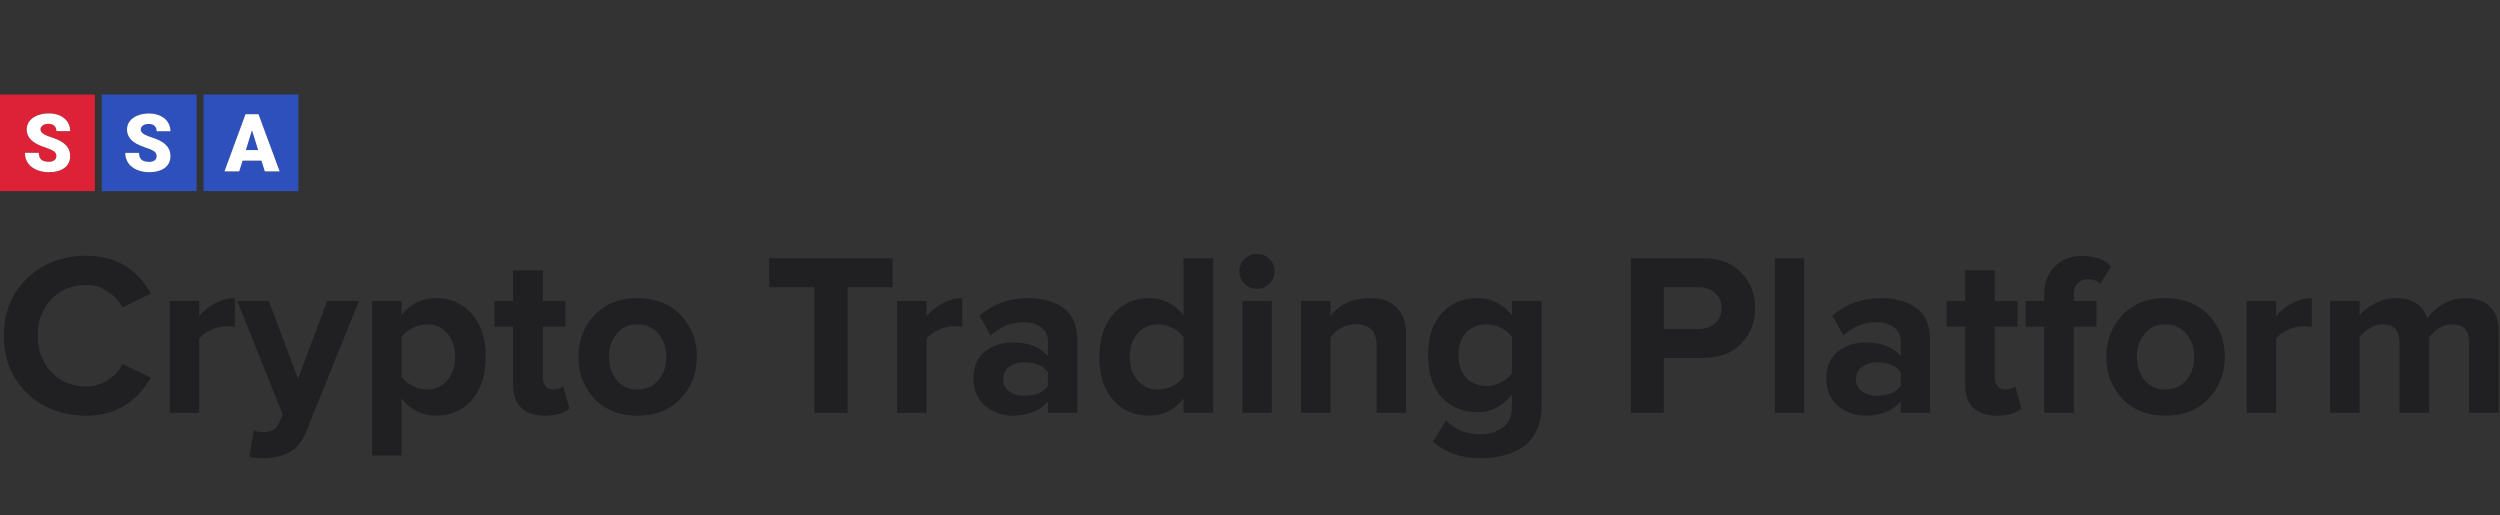 <?xml version="1.0" encoding="UTF-8"?>
<svg xmlns="http://www.w3.org/2000/svg" width="388" height="80" viewBox="0 0 388 80" fill="none">
  <rect x="0" y="0" width="388" height="80" fill="#333333" stroke="none"/>
  <path d="M38.475 22.277C38.687 21.601 38.899 20.925 39.094 20.245C39.22 20.551 39.315 20.87 39.411 21.19C39.472 21.396 39.533 21.602 39.603 21.806C39.663 22.009 39.727 22.211 39.792 22.412C39.885 22.705 39.978 22.997 40.056 23.292C39.846 23.292 39.635 23.291 39.424 23.291C39.003 23.29 38.581 23.289 38.16 23.292C38.264 22.953 38.37 22.615 38.475 22.277Z" fill="#2E50BC"></path>
  <path fill-rule="evenodd" clip-rule="evenodd" d="M39.999 14.67C42.102 14.671 44.204 14.671 46.307 14.669V29.661C44.672 29.661 43.036 29.661 41.401 29.662C38.13 29.663 34.859 29.664 31.588 29.661V14.674C34.392 14.669 37.196 14.669 39.999 14.67ZM40.774 25.573C40.881 25.916 40.988 26.26 41.099 26.599H43.406C43.041 25.614 42.676 24.628 42.31 23.642C41.58 21.67 40.849 19.698 40.122 17.726C39.785 17.724 39.448 17.724 39.111 17.724C38.774 17.724 38.438 17.724 38.103 17.721C37.497 19.352 36.898 20.984 36.299 22.617C35.812 23.945 35.325 25.273 34.834 26.599C35.162 26.602 35.489 26.601 35.817 26.6C36.253 26.6 36.69 26.599 37.127 26.604C37.231 26.293 37.327 25.979 37.424 25.664C37.498 25.422 37.572 25.18 37.65 24.939H40.575C40.642 25.15 40.708 25.361 40.774 25.573Z" fill="#2E50BC"></path>
  <path fill-rule="evenodd" clip-rule="evenodd" d="M40.774 25.573C40.708 25.361 40.642 25.15 40.575 24.939H37.65C37.572 25.18 37.498 25.422 37.424 25.664C37.327 25.979 37.231 26.293 37.127 26.604C36.69 26.599 36.253 26.6 35.817 26.6C35.489 26.601 35.162 26.602 34.834 26.599C35.325 25.273 35.812 23.945 36.299 22.617C36.898 20.984 37.497 19.352 38.103 17.721C38.438 17.724 38.774 17.724 39.111 17.724C39.448 17.724 39.785 17.724 40.122 17.726C40.849 19.698 41.58 21.67 42.31 23.642C42.676 24.628 43.041 25.614 43.406 26.599H41.099C40.988 26.26 40.881 25.916 40.774 25.573ZM38.475 22.277C38.687 21.601 38.899 20.925 39.094 20.245C39.22 20.551 39.315 20.87 39.411 21.19C39.472 21.396 39.533 21.602 39.603 21.806C39.663 22.009 39.727 22.211 39.792 22.412C39.885 22.705 39.978 22.997 40.056 23.292C39.846 23.292 39.635 23.291 39.424 23.291C39.003 23.29 38.581 23.289 38.16 23.292C38.264 22.953 38.37 22.615 38.475 22.277Z" fill="white"></path>
  <path d="M14.723 29.662C14.723 24.663 14.723 19.665 14.723 14.671C9.817 14.671 4.906 14.671 0 14.671C0 19.669 0 24.663 0 29.662C4.906 29.667 9.812 29.662 14.723 29.662ZM8.374 23.483C7.836 23.116 7.189 22.98 6.595 22.735C5.864 22.458 5.123 22.101 4.628 21.48C4.161 20.916 4.033 20.116 4.246 19.425C4.42 18.87 4.84 18.419 5.345 18.132C6.062 17.718 6.911 17.581 7.732 17.6C8.6 17.633 9.501 17.887 10.133 18.508C10.633 18.983 10.907 19.669 10.888 20.351C10.176 20.346 9.463 20.356 8.751 20.346C8.756 20.069 8.68 19.773 8.477 19.571C8.147 19.218 7.614 19.166 7.161 19.246C6.746 19.303 6.307 19.608 6.288 20.06C6.26 20.342 6.458 20.577 6.671 20.737C7.128 21.057 7.675 21.202 8.194 21.386C8.959 21.654 9.737 21.983 10.284 22.599C10.709 23.06 10.921 23.69 10.879 24.311C10.893 24.974 10.572 25.632 10.039 26.032C9.331 26.577 8.407 26.728 7.534 26.718C6.604 26.718 5.652 26.469 4.906 25.905C4.232 25.402 3.854 24.555 3.878 23.718C4.59 23.718 5.302 23.723 6.02 23.718C6.038 24.09 6.104 24.489 6.383 24.758C6.708 25.054 7.175 25.105 7.6 25.11C7.987 25.115 8.43 25.002 8.638 24.649C8.85 24.264 8.746 23.732 8.374 23.483Z" fill="#DD2237"></path>
  <path d="M8.374 23.483C7.836 23.116 7.189 22.98 6.595 22.735C5.864 22.458 5.123 22.101 4.628 21.48C4.161 20.916 4.033 20.116 4.246 19.425C4.42 18.87 4.84 18.419 5.345 18.132C6.062 17.718 6.911 17.581 7.732 17.6C8.6 17.633 9.501 17.887 10.133 18.508C10.633 18.983 10.907 19.669 10.888 20.351C10.176 20.346 9.463 20.356 8.751 20.346C8.756 20.069 8.68 19.773 8.477 19.571C8.147 19.218 7.614 19.166 7.161 19.246C6.746 19.302 6.307 19.608 6.288 20.06C6.26 20.342 6.458 20.577 6.671 20.737C7.128 21.057 7.675 21.202 8.194 21.386C8.958 21.654 9.737 21.983 10.284 22.599C10.709 23.06 10.921 23.69 10.879 24.311C10.893 24.974 10.572 25.632 10.039 26.032C9.331 26.577 8.407 26.728 7.534 26.718C6.604 26.718 5.652 26.469 4.906 25.905C4.232 25.402 3.854 24.555 3.878 23.718C4.59 23.718 5.302 23.723 6.019 23.718C6.038 24.09 6.104 24.489 6.383 24.757C6.708 25.054 7.175 25.105 7.6 25.11C7.987 25.115 8.43 25.002 8.638 24.649C8.85 24.264 8.746 23.732 8.374 23.483Z" fill="white"></path>
  <path d="M30.522 14.669C25.611 14.669 20.695 14.664 15.784 14.669C15.784 19.668 15.784 24.662 15.784 29.66C20.695 29.66 25.611 29.66 30.522 29.66C30.522 24.666 30.522 19.668 30.522 14.669ZM21.851 20.204C21.922 20.556 22.243 20.782 22.545 20.933C23.243 21.276 24.016 21.422 24.705 21.779C25.389 22.108 26.04 22.621 26.309 23.354C26.573 24.111 26.503 25.024 25.988 25.663C25.531 26.227 24.823 26.533 24.116 26.651C23.134 26.806 22.096 26.735 21.181 26.326C20.648 26.091 20.157 25.724 19.851 25.221C19.568 24.774 19.445 24.248 19.441 23.726C20.153 23.726 20.87 23.726 21.582 23.726C21.606 24.074 21.653 24.455 21.908 24.723C22.219 25.057 22.714 25.108 23.144 25.122C23.535 25.127 23.993 25.019 24.205 24.662C24.394 24.285 24.309 23.763 23.955 23.514C23.488 23.176 22.922 23.035 22.389 22.837C21.563 22.536 20.709 22.169 20.157 21.454C19.554 20.678 19.554 19.489 20.195 18.736C20.809 18.008 21.78 17.702 22.7 17.631C23.705 17.551 24.8 17.749 25.583 18.421C26.149 18.901 26.455 19.635 26.46 20.368C25.748 20.373 25.031 20.368 24.318 20.373C24.295 20.11 24.252 19.823 24.059 19.62C23.7 19.211 23.092 19.174 22.592 19.291C22.186 19.371 21.785 19.752 21.851 20.204Z" fill="#2E50BC"></path>
  <path d="M21.851 20.204C21.922 20.556 22.243 20.782 22.544 20.933C23.243 21.276 24.016 21.422 24.705 21.779C25.389 22.108 26.04 22.621 26.309 23.354C26.573 24.111 26.503 25.024 25.988 25.663C25.531 26.227 24.823 26.533 24.116 26.651C23.134 26.806 22.096 26.735 21.181 26.326C20.648 26.091 20.157 25.724 19.851 25.221C19.568 24.774 19.445 24.248 19.44 23.726C20.153 23.726 20.87 23.726 21.582 23.726C21.606 24.074 21.653 24.455 21.908 24.723C22.219 25.057 22.714 25.108 23.144 25.122C23.535 25.127 23.993 25.019 24.205 24.662C24.394 24.285 24.309 23.763 23.955 23.514C23.488 23.176 22.922 23.035 22.389 22.837C21.563 22.536 20.709 22.169 20.157 21.454C19.554 20.678 19.554 19.489 20.195 18.736C20.808 18.008 21.78 17.702 22.7 17.631C23.705 17.551 24.799 17.749 25.583 18.421C26.149 18.901 26.455 19.635 26.46 20.368C25.748 20.373 25.031 20.368 24.318 20.373C24.295 20.11 24.252 19.823 24.059 19.62C23.7 19.211 23.092 19.174 22.592 19.291C22.186 19.371 21.785 19.752 21.851 20.204Z" fill="white"></path>
  <path d="M13.373 64.513C9.727 64.513 6.681 63.362 4.234 61.059C1.811 58.732 0.6 55.746 0.6 52.1C0.6 48.454 1.811 45.48 4.234 43.178C6.681 40.851 9.727 39.688 13.373 39.688C17.858 39.688 21.204 41.642 23.411 45.552L19.021 47.711C18.494 46.703 17.714 45.876 16.683 45.228C15.675 44.557 14.572 44.221 13.373 44.221C11.19 44.221 9.391 44.965 7.976 46.452C6.561 47.939 5.853 49.822 5.853 52.1C5.853 54.379 6.561 56.262 7.976 57.749C9.391 59.236 11.19 59.98 13.373 59.98C14.572 59.98 15.675 59.656 16.683 59.008C17.714 58.361 18.494 57.521 19.021 56.49L23.411 58.612C21.132 62.546 17.786 64.513 13.373 64.513Z" fill="#202023"></path>
  <path d="M30.913 64.081H26.344V46.703H30.913V49.078C31.561 48.263 32.388 47.591 33.396 47.063C34.403 46.536 35.422 46.272 36.454 46.272V50.733C36.142 50.661 35.722 50.625 35.195 50.625C34.427 50.625 33.611 50.817 32.748 51.201C31.884 51.585 31.273 52.052 30.913 52.604V64.081Z" fill="#202023"></path>
  <path d="M38.697 70.881L39.381 66.78C39.812 66.972 40.292 67.067 40.82 67.067C42.043 67.067 42.847 66.648 43.23 65.808L43.878 64.333L36.826 46.703H41.719L46.253 58.792L50.786 46.703H55.715L47.548 66.924C46.948 68.459 46.109 69.526 45.029 70.126C43.95 70.749 42.595 71.085 40.964 71.133C40.124 71.133 39.369 71.049 38.697 70.881Z" fill="#202023"></path>
  <path d="M67.685 64.513C65.502 64.513 63.715 63.626 62.324 61.85V70.701H57.755V46.703H62.324V48.898C63.691 47.147 65.478 46.272 67.685 46.272C69.964 46.272 71.811 47.087 73.226 48.718C74.665 50.325 75.385 52.544 75.385 55.374C75.385 58.205 74.665 60.435 73.226 62.066C71.811 63.697 69.964 64.513 67.685 64.513ZM66.246 60.447C67.565 60.447 68.621 59.98 69.412 59.044C70.228 58.109 70.635 56.886 70.635 55.374C70.635 53.887 70.228 52.676 69.412 51.74C68.621 50.805 67.565 50.337 66.246 50.337C65.502 50.337 64.759 50.529 64.015 50.913C63.272 51.297 62.708 51.764 62.324 52.316V58.468C62.708 59.02 63.272 59.488 64.015 59.872C64.783 60.255 65.526 60.447 66.246 60.447Z" fill="#202023"></path>
  <path d="M84.559 64.513C82.953 64.513 81.729 64.105 80.89 63.29C80.05 62.474 79.63 61.299 79.63 59.764V50.697H76.752V46.703H79.63V41.954H84.236V46.703H87.762V50.697H84.236V58.541C84.236 59.092 84.38 59.548 84.668 59.908C84.955 60.267 85.339 60.447 85.819 60.447C86.538 60.447 87.066 60.279 87.402 59.944L88.373 63.398C87.534 64.141 86.263 64.513 84.559 64.513Z" fill="#202023"></path>
  <path d="M105.639 61.886C103.96 63.638 101.729 64.513 98.947 64.513C96.165 64.513 93.934 63.638 92.255 61.886C90.6 60.112 89.772 57.941 89.772 55.374C89.772 52.808 90.6 50.649 92.255 48.898C93.934 47.147 96.165 46.272 98.947 46.272C101.729 46.272 103.96 47.147 105.639 48.898C107.318 50.649 108.158 52.808 108.158 55.374C108.158 57.941 107.318 60.112 105.639 61.886ZM95.709 59.008C96.501 59.968 97.58 60.447 98.947 60.447C100.314 60.447 101.394 59.968 102.185 59.008C103.001 58.025 103.408 56.813 103.408 55.374C103.408 53.959 103.001 52.772 102.185 51.812C101.394 50.829 100.314 50.337 98.947 50.337C97.58 50.337 96.501 50.829 95.709 51.812C94.918 52.772 94.522 53.959 94.522 55.374C94.522 56.813 94.918 58.025 95.709 59.008Z" fill="#202023"></path>
  <path d="M131.547 64.081H126.402V44.581H119.386V40.083H138.527V44.581H131.547V64.081Z" fill="#202023"></path>
  <path d="M143.804 64.081H139.234V46.703H143.804V49.078C144.451 48.263 145.279 47.591 146.286 47.063C147.294 46.536 148.313 46.272 149.344 46.272V50.733C149.033 50.661 148.613 50.625 148.085 50.625C147.318 50.625 146.502 50.817 145.639 51.201C144.775 51.585 144.164 52.052 143.804 52.604V64.081Z" fill="#202023"></path>
  <path d="M167.203 64.081H162.633V62.282C161.386 63.769 159.551 64.513 157.129 64.513C155.569 64.513 154.166 64.009 152.919 63.002C151.696 61.971 151.084 60.555 151.084 58.756C151.084 56.886 151.684 55.482 152.883 54.547C154.106 53.611 155.521 53.144 157.129 53.144C159.599 53.144 161.434 53.851 162.633 55.266V52.928C162.633 52.04 162.286 51.333 161.59 50.805C160.894 50.277 159.971 50.014 158.82 50.014C156.925 50.014 155.234 50.697 153.747 52.064L152.02 49.006C154.082 47.183 156.613 46.272 159.611 46.272C161.842 46.272 163.665 46.787 165.08 47.819C166.495 48.85 167.203 50.529 167.203 52.856V64.081ZM158.963 61.419C160.666 61.419 161.89 60.915 162.633 59.908V57.749C161.89 56.742 160.666 56.238 158.963 56.238C158.028 56.238 157.248 56.478 156.625 56.957C156.001 57.413 155.689 58.049 155.689 58.864C155.689 59.656 156.001 60.279 156.625 60.735C157.248 61.191 158.028 61.419 158.963 61.419Z" fill="#202023"></path>
  <path d="M188.285 64.081H183.68V61.85C182.265 63.626 180.478 64.513 178.319 64.513C176.064 64.513 174.217 63.709 172.778 62.102C171.339 60.471 170.619 58.241 170.619 55.41C170.619 52.628 171.339 50.409 172.778 48.754C174.217 47.099 176.064 46.272 178.319 46.272C180.526 46.272 182.313 47.159 183.68 48.934V40.083H188.285V64.081ZM179.722 60.447C180.49 60.447 181.245 60.267 181.989 59.908C182.732 59.524 183.296 59.044 183.68 58.468V52.316C183.296 51.74 182.732 51.273 181.989 50.913C181.245 50.529 180.49 50.337 179.722 50.337C178.427 50.337 177.372 50.805 176.556 51.74C175.74 52.676 175.333 53.899 175.333 55.41C175.333 56.898 175.74 58.109 176.556 59.044C177.372 59.98 178.427 60.447 179.722 60.447Z" fill="#202023"></path>
  <path d="M195.083 44.833C194.339 44.833 193.692 44.569 193.14 44.041C192.612 43.489 192.348 42.842 192.348 42.098C192.348 41.355 192.612 40.719 193.14 40.191C193.692 39.664 194.339 39.4 195.083 39.4C195.85 39.4 196.498 39.664 197.026 40.191C197.553 40.719 197.817 41.355 197.817 42.098C197.817 42.842 197.553 43.489 197.026 44.041C196.498 44.569 195.85 44.833 195.083 44.833ZM197.385 64.081H192.816V46.703H197.385V64.081Z" fill="#202023"></path>
  <path d="M218.215 64.081H213.645V53.575C213.645 51.417 212.578 50.337 210.443 50.337C208.788 50.337 207.469 51.021 206.486 52.388V64.081H201.916V46.703H206.486V48.97C207.997 47.171 210.024 46.272 212.566 46.272C214.437 46.272 215.84 46.763 216.776 47.747C217.735 48.73 218.215 50.086 218.215 51.812V64.081Z" fill="#202023"></path>
  <path d="M229.875 71.133C226.877 71.133 224.383 70.27 222.392 68.543L224.443 65.233C225.738 66.672 227.549 67.391 229.875 67.391C231.171 67.391 232.286 67.043 233.222 66.348C234.181 65.676 234.661 64.561 234.661 63.002V61.239C233.222 63.062 231.435 63.973 229.3 63.973C227.045 63.973 225.198 63.206 223.759 61.671C222.344 60.112 221.636 57.929 221.636 55.123C221.636 52.34 222.344 50.169 223.759 48.61C225.198 47.051 227.045 46.272 229.3 46.272C231.459 46.272 233.246 47.159 234.661 48.934V46.703H239.266V62.894C239.266 64.477 238.978 65.832 238.402 66.96C237.851 68.087 237.095 68.938 236.136 69.514C235.176 70.09 234.181 70.498 233.15 70.737C232.142 71.001 231.051 71.133 229.875 71.133ZM230.739 59.908C231.483 59.908 232.226 59.716 232.97 59.332C233.713 58.948 234.277 58.48 234.661 57.929V52.316C234.277 51.74 233.713 51.273 232.97 50.913C232.25 50.529 231.507 50.337 230.739 50.337C229.42 50.337 228.352 50.769 227.537 51.633C226.745 52.496 226.35 53.659 226.35 55.123C226.35 56.586 226.745 57.749 227.537 58.612C228.352 59.476 229.42 59.908 230.739 59.908Z" fill="#202023"></path>
  <path d="M258.22 64.081H253.111V40.083H264.337C266.855 40.083 268.822 40.827 270.237 42.314C271.676 43.777 272.396 45.612 272.396 47.819C272.396 50.002 271.676 51.836 270.237 53.324C268.798 54.811 266.831 55.554 264.337 55.554H258.22V64.081ZM263.653 51.057C264.685 51.057 265.524 50.769 266.172 50.193C266.843 49.594 267.179 48.802 267.179 47.819C267.179 46.835 266.843 46.056 266.172 45.48C265.524 44.88 264.685 44.581 263.653 44.581H258.22V51.057H263.653Z" fill="#202023"></path>
  <path d="M280.024 64.081H275.455V40.083H280.024V64.081Z" fill="#202023"></path>
  <path d="M299.558 64.081H294.989V62.282C293.742 63.769 291.907 64.513 289.484 64.513C287.925 64.513 286.522 64.009 285.275 63.002C284.051 61.971 283.44 60.555 283.44 58.756C283.44 56.886 284.039 55.482 285.239 54.547C286.462 53.611 287.877 53.144 289.484 53.144C291.955 53.144 293.79 53.851 294.989 55.266V52.928C294.989 52.04 294.641 51.333 293.946 50.805C293.25 50.277 292.327 50.014 291.175 50.014C289.28 50.014 287.589 50.697 286.102 52.064L284.375 49.006C286.438 47.183 288.969 46.272 291.967 46.272C294.198 46.272 296.02 46.787 297.436 47.819C298.851 48.85 299.558 50.529 299.558 52.856V64.081ZM291.319 61.419C293.022 61.419 294.245 60.915 294.989 59.908V57.749C294.245 56.742 293.022 56.238 291.319 56.238C290.384 56.238 289.604 56.478 288.981 56.957C288.357 57.413 288.045 58.049 288.045 58.864C288.045 59.656 288.357 60.279 288.981 60.735C289.604 61.191 290.384 61.419 291.319 61.419Z" fill="#202023"></path>
  <path d="M309.919 64.513C308.312 64.513 307.089 64.105 306.249 63.29C305.41 62.474 304.99 61.299 304.99 59.764V50.697H302.112V46.703H304.99V41.954H309.595V46.703H313.121V50.697H309.595V58.541C309.595 59.092 309.739 59.548 310.027 59.908C310.315 60.267 310.699 60.447 311.178 60.447C311.898 60.447 312.426 60.279 312.761 59.944L313.733 63.398C312.893 64.141 311.622 64.513 309.919 64.513Z" fill="#202023"></path>
  <path d="M321.86 64.081H317.255V50.697H314.377V46.703H317.255V45.768C317.255 43.921 317.795 42.458 318.874 41.379C319.953 40.275 321.368 39.724 323.119 39.724C325.134 39.724 326.645 40.263 327.653 41.343L325.926 44.041C325.446 43.561 324.81 43.321 324.019 43.321C323.371 43.321 322.844 43.537 322.436 43.969C322.052 44.377 321.86 44.977 321.86 45.768V46.703H325.386V50.697H321.86V64.081Z" fill="#202023"></path>
  <path d="M342.769 61.886C341.09 63.638 338.86 64.513 336.077 64.513C333.295 64.513 331.064 63.638 329.385 61.886C327.73 60.112 326.903 57.941 326.903 55.374C326.903 52.808 327.73 50.649 329.385 48.898C331.064 47.147 333.295 46.272 336.077 46.272C338.86 46.272 341.09 47.147 342.769 48.898C344.448 50.649 345.288 52.808 345.288 55.374C345.288 57.941 344.448 60.112 342.769 61.886ZM332.839 59.008C333.631 59.968 334.71 60.447 336.077 60.447C337.444 60.447 338.524 59.968 339.315 59.008C340.131 58.025 340.539 56.813 340.539 55.374C340.539 53.959 340.131 52.772 339.315 51.812C338.524 50.829 337.444 50.337 336.077 50.337C334.71 50.337 333.631 50.829 332.839 51.812C332.048 52.772 331.652 53.959 331.652 55.374C331.652 56.813 332.048 58.025 332.839 59.008Z" fill="#202023"></path>
  <path d="M353.247 64.081H348.678V46.703H353.247V49.078C353.895 48.263 354.722 47.591 355.729 47.063C356.737 46.536 357.756 46.272 358.788 46.272V50.733C358.476 50.661 358.056 50.625 357.528 50.625C356.761 50.625 355.945 50.817 355.082 51.201C354.218 51.585 353.607 52.052 353.247 52.604V64.081Z" fill="#202023"></path>
  <path d="M387.799 64.081H383.194V53.108C383.194 51.261 382.33 50.337 380.603 50.337C379.86 50.337 379.164 50.541 378.517 50.949C377.893 51.357 377.389 51.824 377.006 52.352V64.081H372.4V53.108C372.4 51.261 371.537 50.337 369.81 50.337C369.09 50.337 368.407 50.541 367.759 50.949C367.111 51.357 366.596 51.836 366.212 52.388V64.081H361.643V46.703H366.212V48.97C366.644 48.346 367.399 47.747 368.479 47.171C369.558 46.572 370.697 46.272 371.897 46.272C374.415 46.272 376.022 47.327 376.718 49.438C377.269 48.574 378.085 47.831 379.164 47.207C380.268 46.584 381.443 46.272 382.69 46.272C384.321 46.272 385.581 46.715 386.468 47.603C387.355 48.466 387.799 49.774 387.799 51.525V64.081Z" fill="#202023"></path>
</svg>
